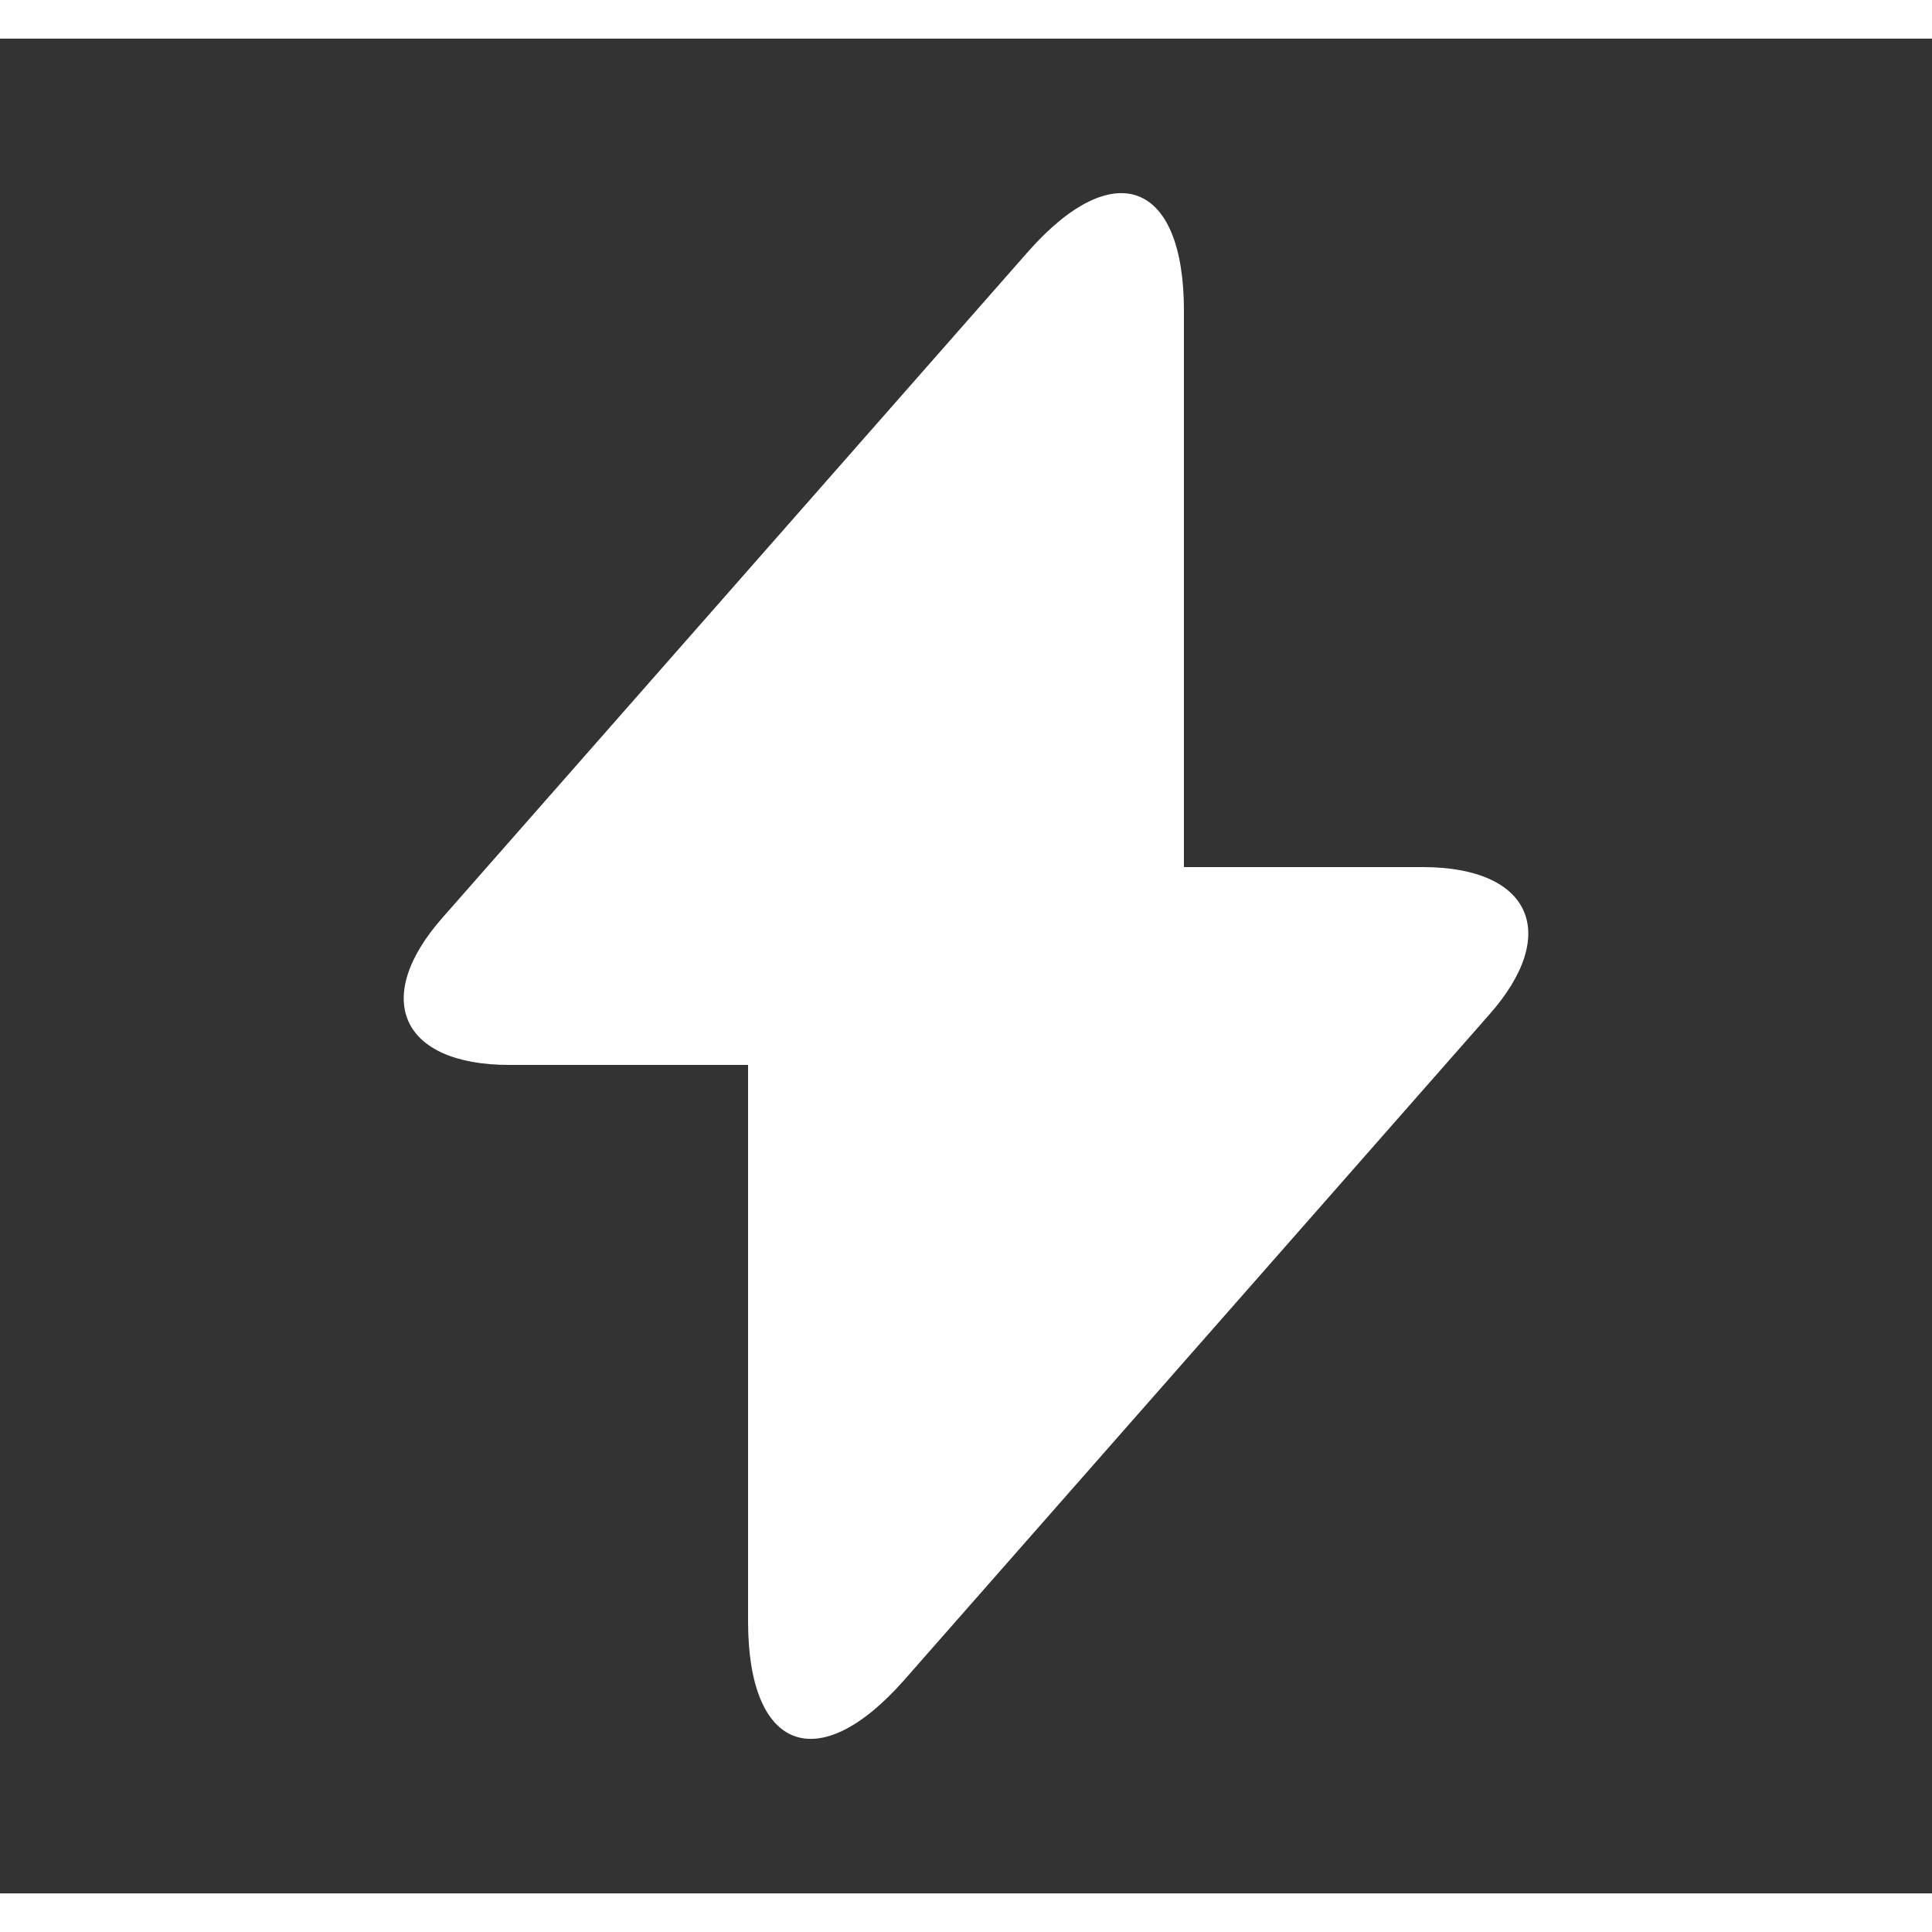 <svg width="16" height="16" viewBox="0 0 25 24" fill="none" xmlns="http://www.w3.org/2000/svg">
  <rect x="0" y="0" width="25" height="24" fill="#333333" stroke="none"/>
  <path d="M18.41 10.72H15.32V3.52C15.32 1.84 14.41 1.5 13.3 2.76L12.5 3.67L5.73 11.37C4.8 12.42 5.19 13.28 6.59 13.28H9.68V20.48C9.68 22.16 10.59 22.5 11.7 21.24L12.5 20.33L19.27 12.63C20.2 11.58 19.81 10.72 18.41 10.72Z" fill="#FFFFFF"/>
</svg>